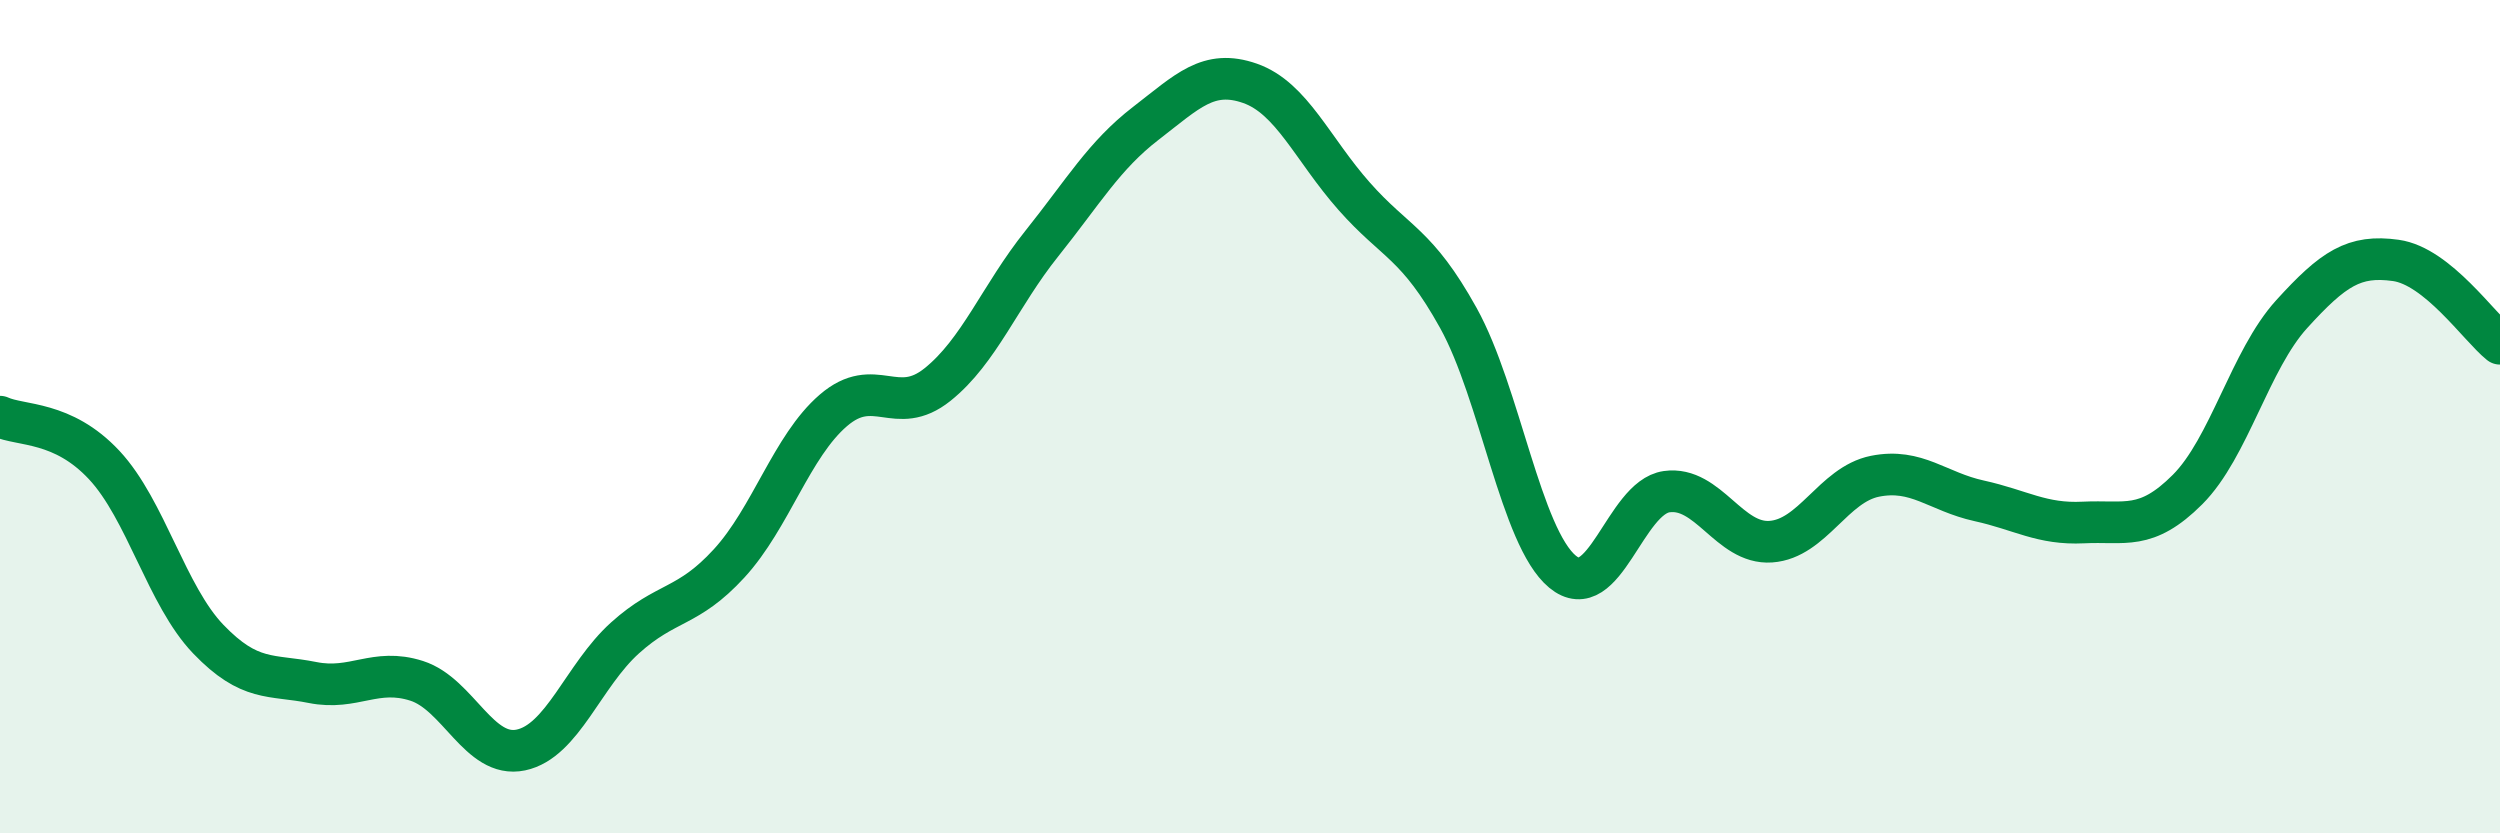 
    <svg width="60" height="20" viewBox="0 0 60 20" xmlns="http://www.w3.org/2000/svg">
      <path
        d="M 0,10 C 0.5,10.23 1.5,10.09 2.5,11.16 C 3.5,12.23 4,14.3 5,15.34 C 6,16.38 6.5,16.18 7.5,16.38 C 8.5,16.58 9,16.02 10,16.34 C 11,16.66 11.5,18.21 12.5,18 C 13.5,17.79 14,16.21 15,15.31 C 16,14.41 16.5,14.61 17.5,13.52 C 18.5,12.43 19,10.71 20,9.85 C 21,8.99 21.5,10.03 22.5,9.23 C 23.5,8.43 24,7.1 25,5.85 C 26,4.6 26.5,3.73 27.5,2.96 C 28.5,2.19 29,1.65 30,2 C 31,2.35 31.5,3.58 32.5,4.71 C 33.5,5.84 34,5.83 35,7.63 C 36,9.43 36.5,12.89 37.5,13.72 C 38.5,14.55 39,11.94 40,11.8 C 41,11.66 41.5,13.07 42.5,13 C 43.5,12.93 44,11.63 45,11.43 C 46,11.23 46.5,11.8 47.5,12.02 C 48.5,12.24 49,12.59 50,12.54 C 51,12.49 51.5,12.75 52.5,11.75 C 53.5,10.75 54,8.64 55,7.54 C 56,6.44 56.5,6.11 57.5,6.25 C 58.5,6.39 59.5,7.85 60,8.25L60 20L0 20Z"
        fill="#008740"
        opacity="0.1"
        stroke-linecap="round"
        stroke-linejoin="round"
      />
      <path
        d="M 0,10 C 0.5,10.23 1.5,10.09 2.5,11.16 C 3.5,12.23 4,14.3 5,15.34 C 6,16.38 6.5,16.18 7.5,16.38 C 8.5,16.58 9,16.02 10,16.34 C 11,16.66 11.5,18.21 12.5,18 C 13.5,17.79 14,16.21 15,15.31 C 16,14.41 16.5,14.61 17.5,13.52 C 18.5,12.43 19,10.71 20,9.85 C 21,8.99 21.5,10.03 22.5,9.23 C 23.5,8.43 24,7.1 25,5.85 C 26,4.6 26.5,3.73 27.5,2.96 C 28.5,2.19 29,1.65 30,2 C 31,2.35 31.5,3.58 32.5,4.71 C 33.5,5.84 34,5.83 35,7.63 C 36,9.43 36.5,12.89 37.5,13.72 C 38.5,14.55 39,11.94 40,11.8 C 41,11.66 41.5,13.07 42.5,13 C 43.5,12.93 44,11.63 45,11.43 C 46,11.23 46.5,11.8 47.5,12.02 C 48.5,12.24 49,12.59 50,12.54 C 51,12.49 51.5,12.75 52.5,11.75 C 53.5,10.75 54,8.64 55,7.54 C 56,6.44 56.5,6.11 57.5,6.25 C 58.5,6.39 59.5,7.85 60,8.25"
        stroke="#008740"
        stroke-width="1"
        fill="none"
        stroke-linecap="round"
        stroke-linejoin="round"
      />
    </svg>
  